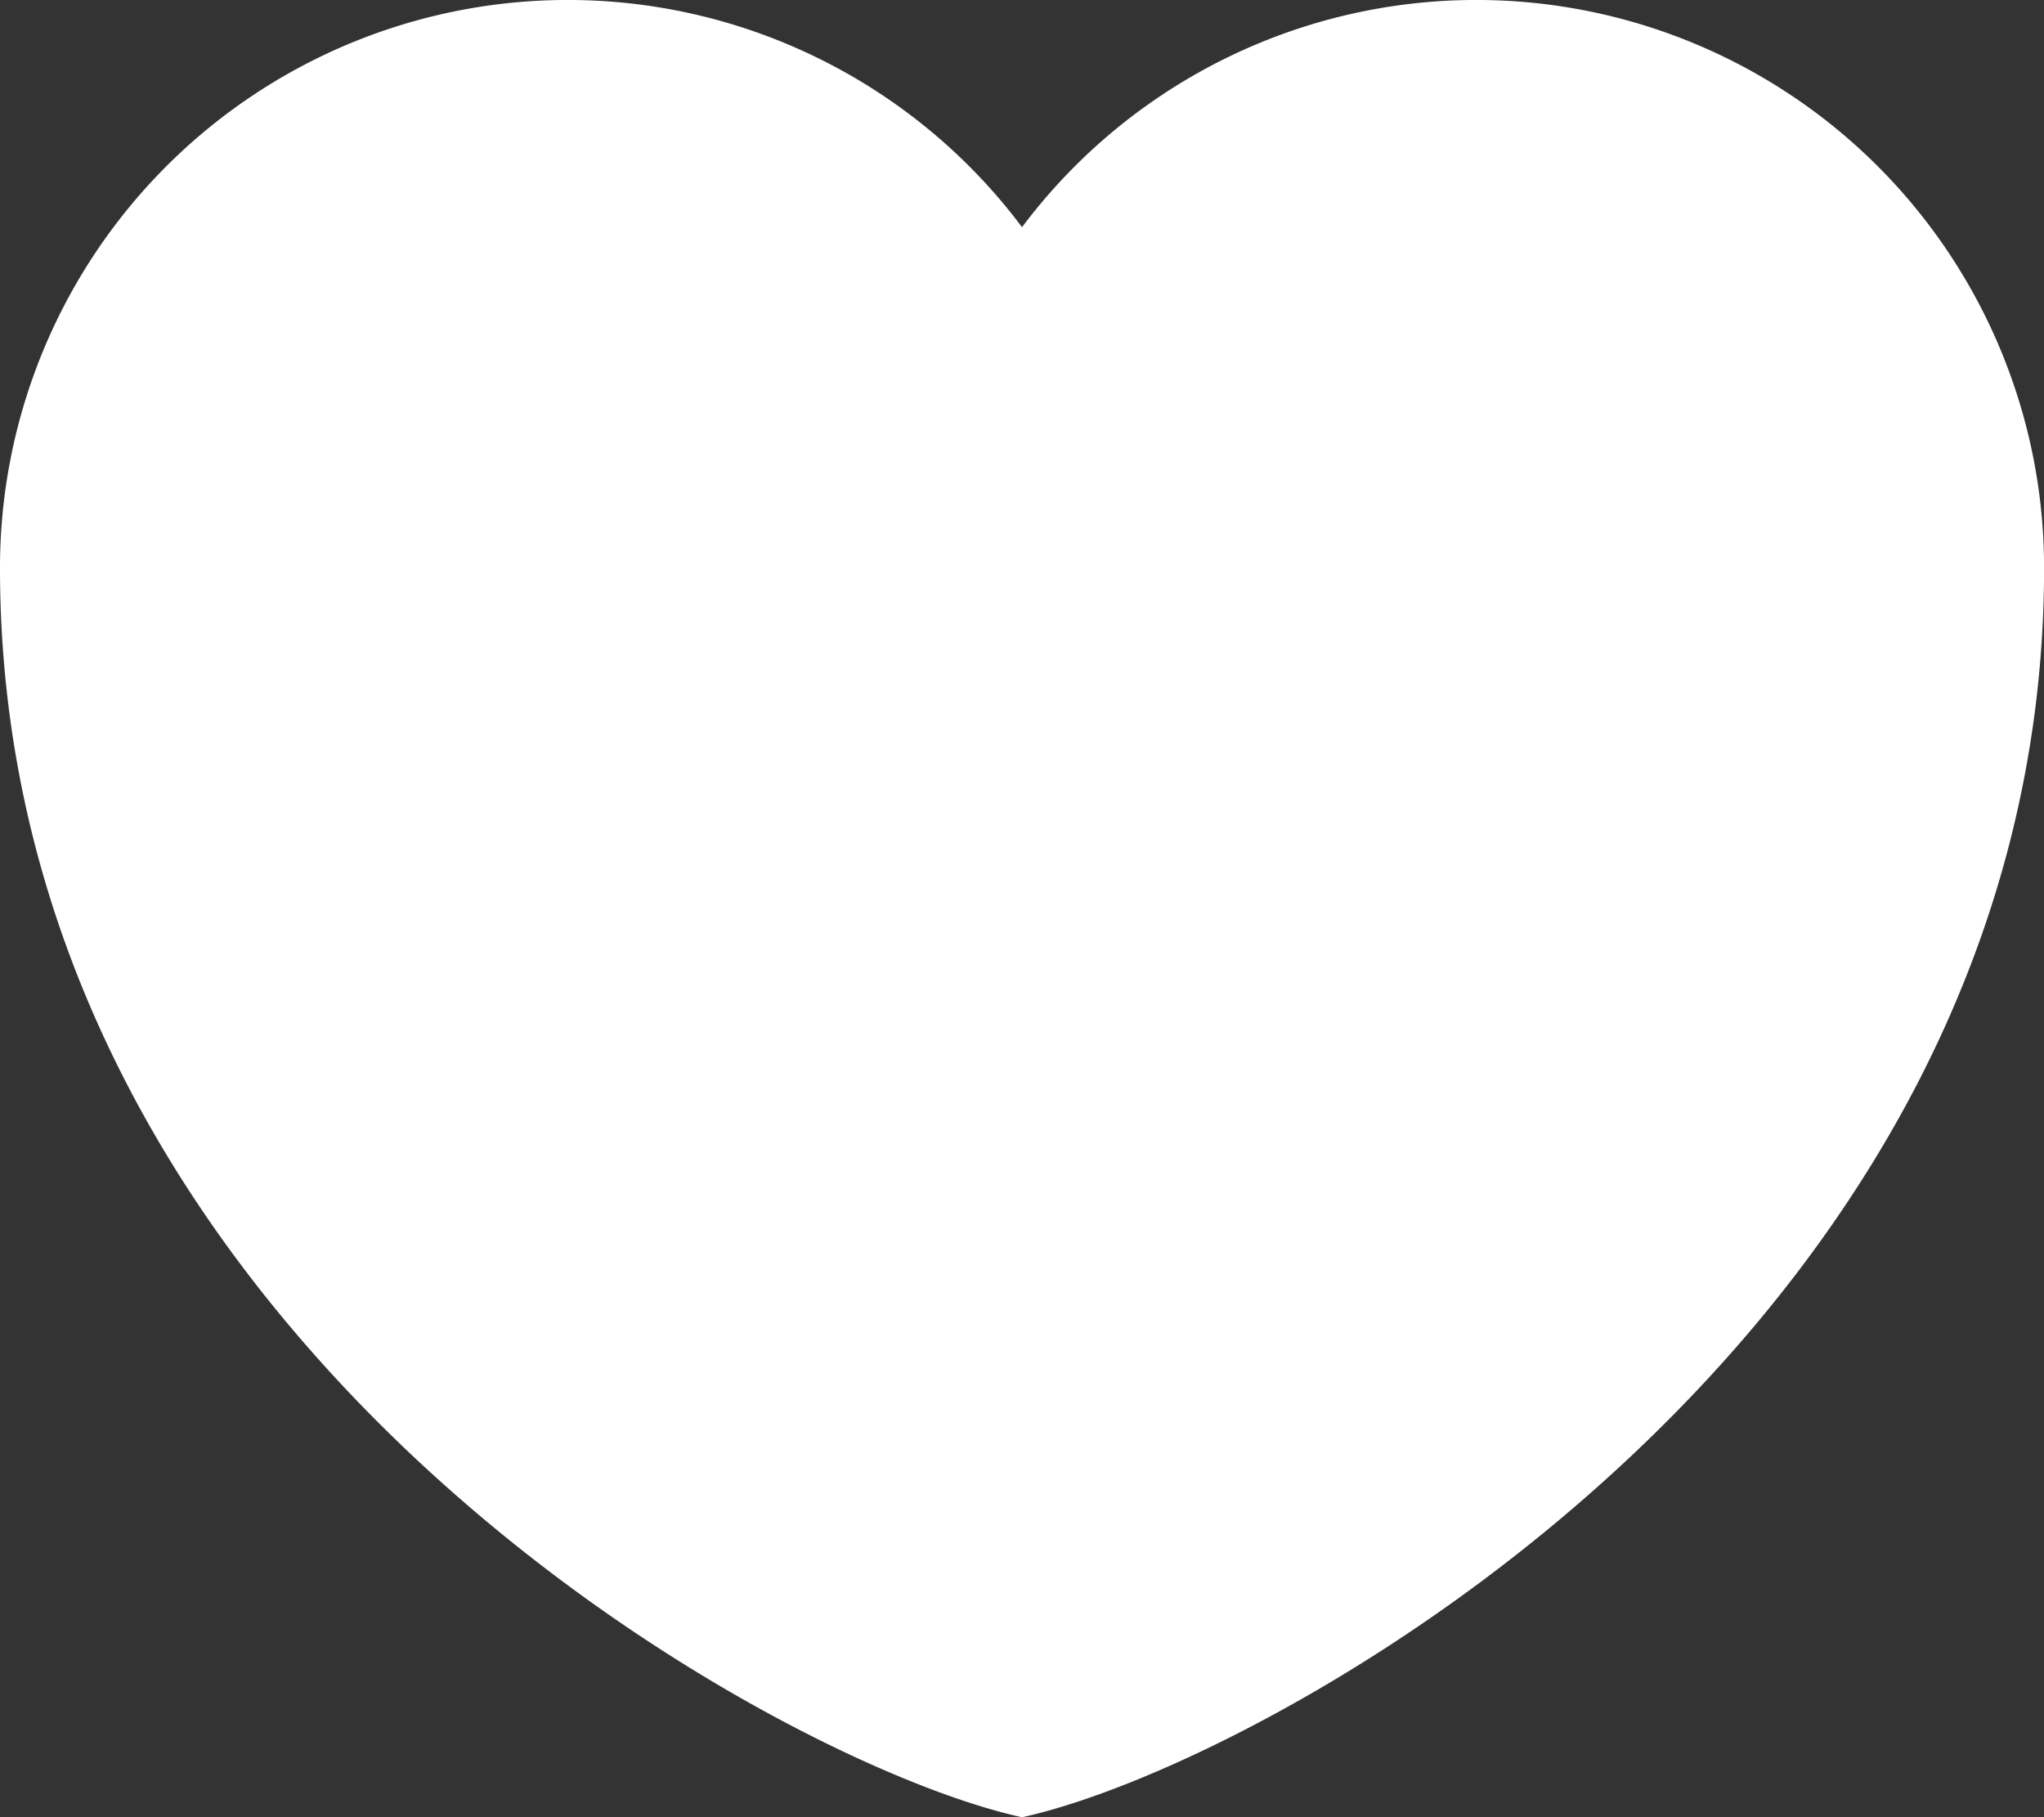 <svg xmlns="http://www.w3.org/2000/svg" width="24.505" height="21.783" viewBox="0 0 24.505 21.783">
    <rect x="0" y="0" width="24.505" height="21.783" fill="#333333" stroke="none"/>
    <path d="M16.753 27.783C13.75 27.129 4.5 22.01 4.5 12.807a6.807 6.807 0 0 1 12.253-4.084 6.807 6.807 0 0 1 12.253 4.084c-.001 9.203-9.251 14.322-12.253 14.976z" transform="translate(-4.5 -6)" style="fill:#fff;fill-rule:evenodd"/>
</svg>
